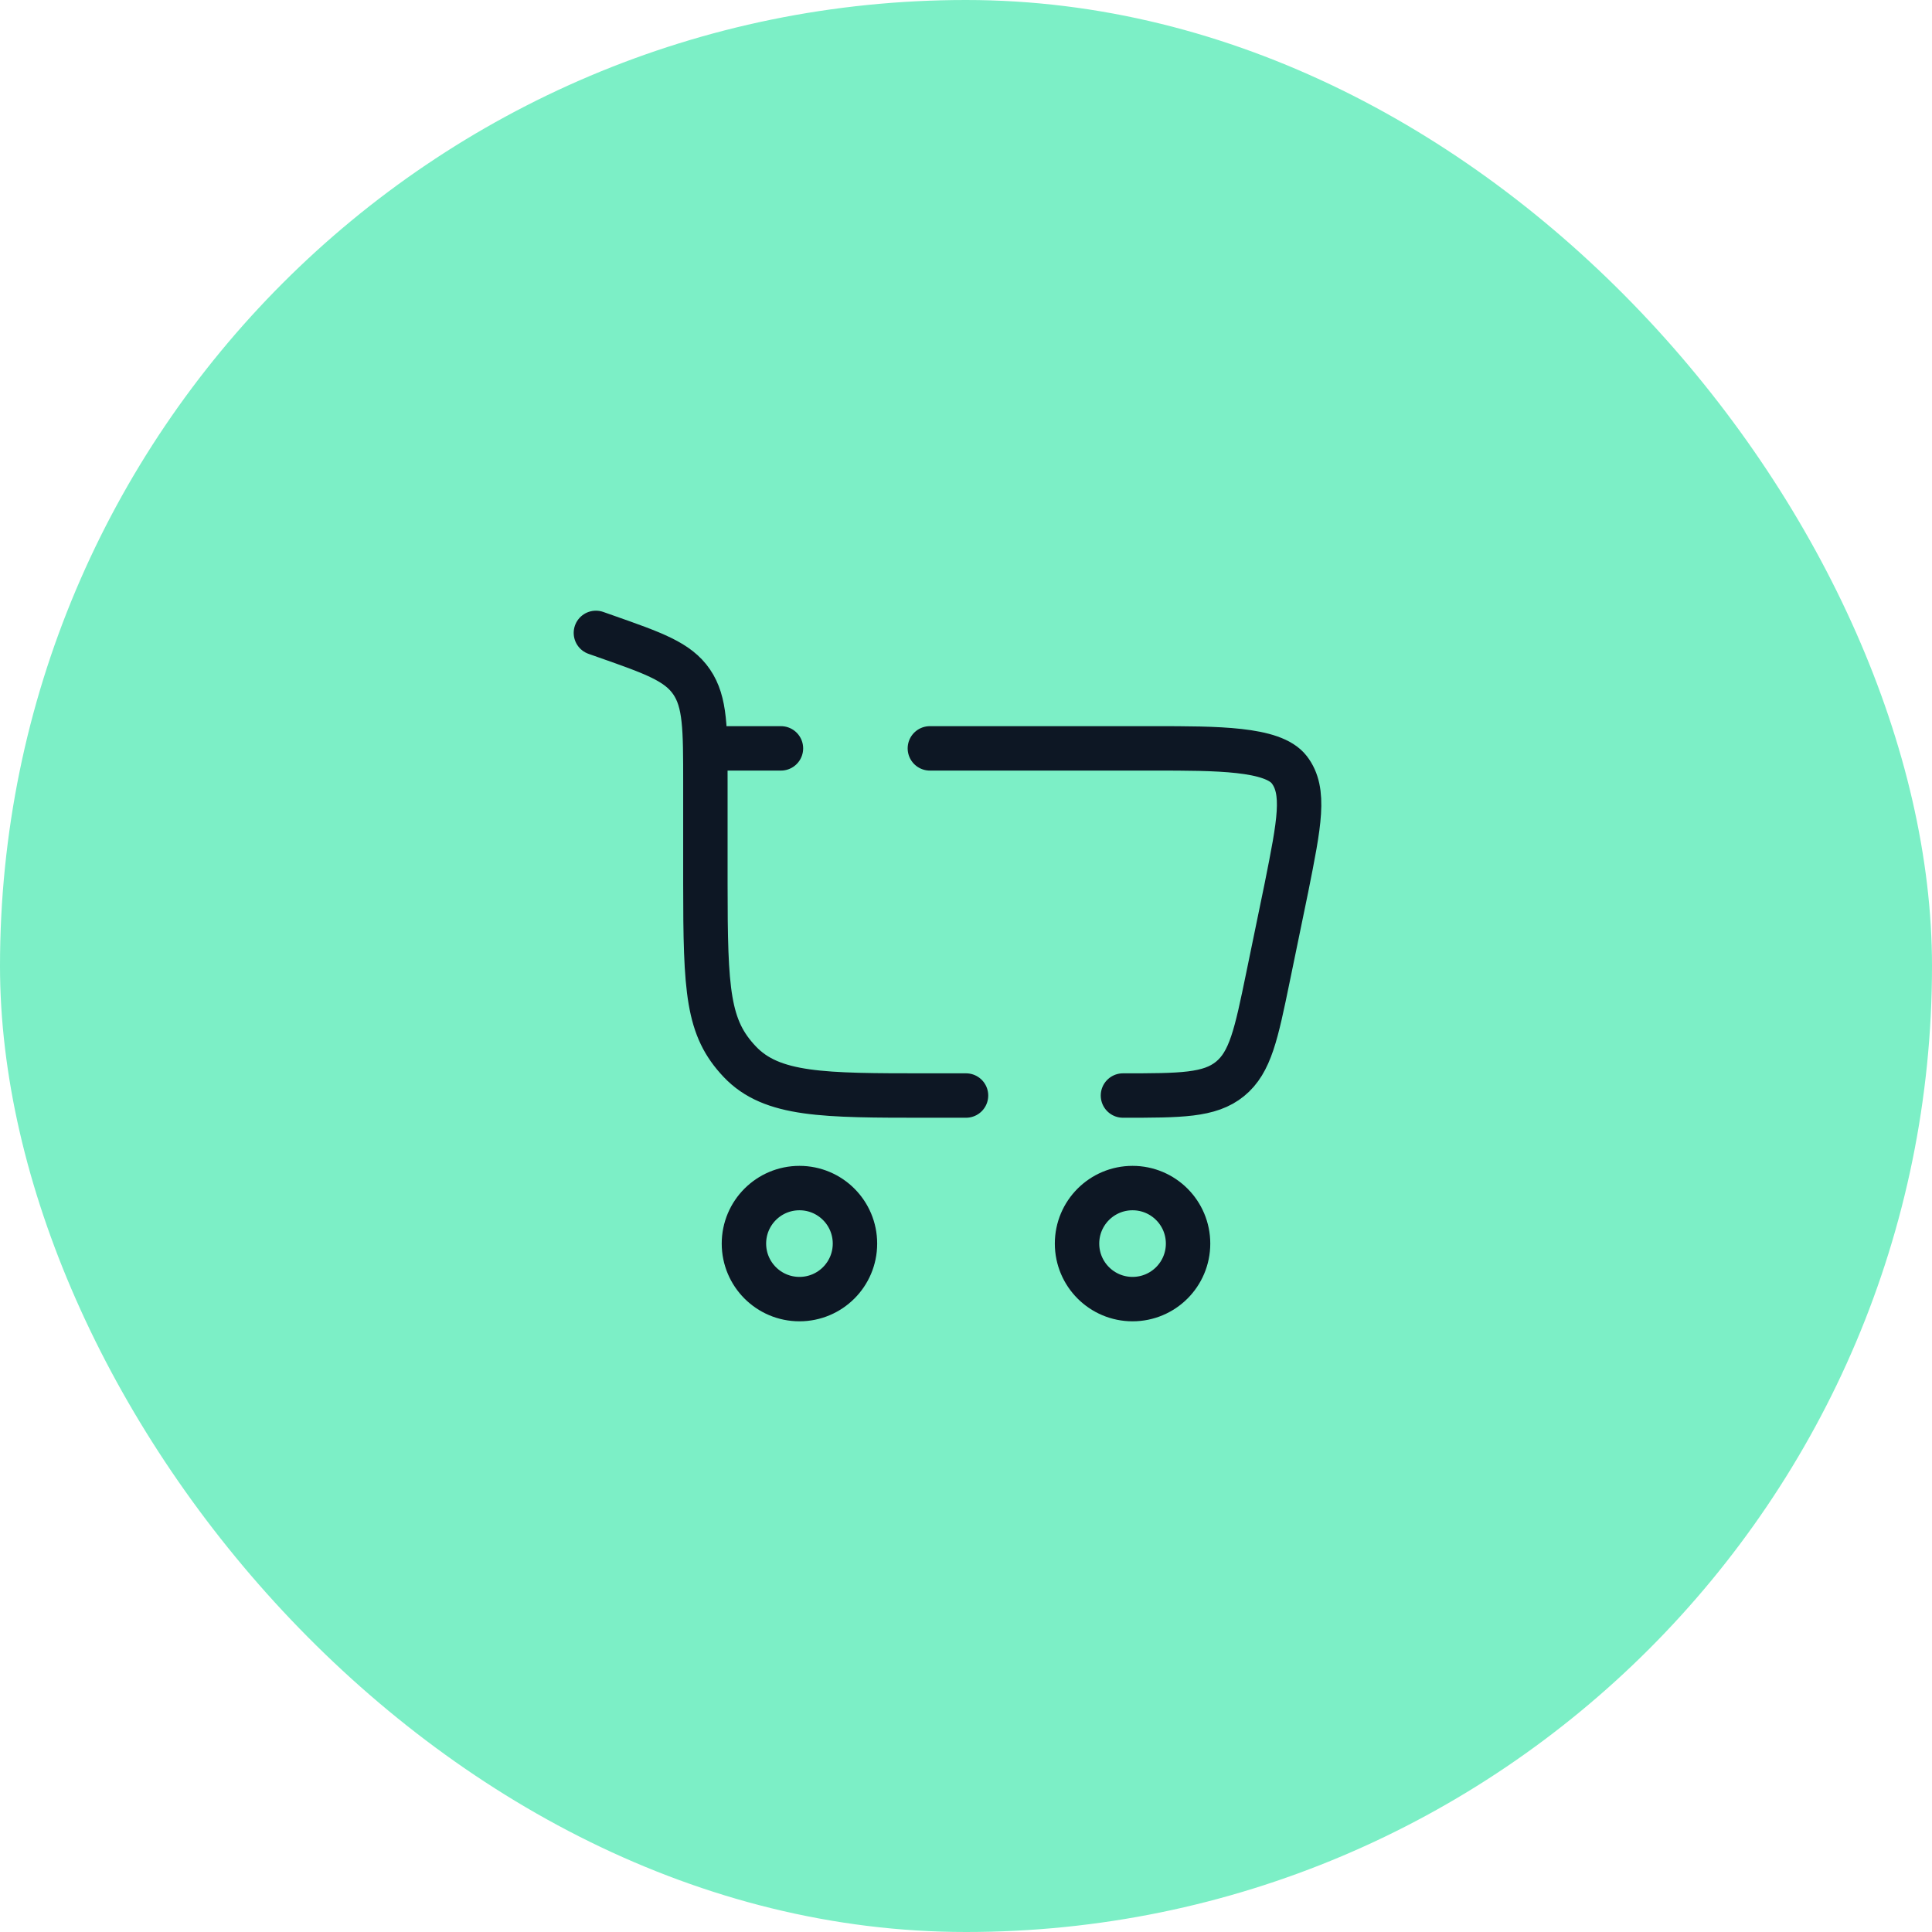 <?xml version="1.0" encoding="UTF-8"?> <svg xmlns="http://www.w3.org/2000/svg" width="87" height="87" viewBox="0 0 87 87" fill="none"><rect width="87" height="87" rx="43.5" fill="#7CEFC6"></rect><path d="M36 53.5C37.381 53.5 38.5 54.619 38.5 56C38.5 57.381 37.381 58.5 36 58.5C34.619 58.5 33.5 57.381 33.5 56C33.5 54.619 34.619 53.5 36 53.5Z" stroke="#0D1724" stroke-width="2"></path><path d="M51 53.5C52.381 53.5 53.5 54.619 53.5 56C53.5 57.381 52.381 58.5 51 58.5C49.619 58.5 48.5 57.381 48.5 56C48.5 54.619 49.619 53.5 51 53.5Z" stroke="#0D1724" stroke-width="2"></path><path d="M26.834 28.5L27.269 28.653C29.439 29.416 30.523 29.797 31.144 30.705C31.764 31.613 31.764 32.819 31.764 35.231V39.767C31.764 44.669 31.869 46.287 33.313 47.81C34.758 49.333 37.082 49.333 41.73 49.333H43.501M50.568 49.333C53.17 49.333 54.471 49.333 55.39 48.584C56.309 47.835 56.572 46.561 57.097 44.013L57.93 39.971C58.509 37.073 58.798 35.624 58.058 34.662C57.318 33.7 54.79 33.7 51.982 33.7H41.873M31.764 33.7H35.167" stroke="#0D1724" stroke-width="2" stroke-linecap="round"></path></svg> 
